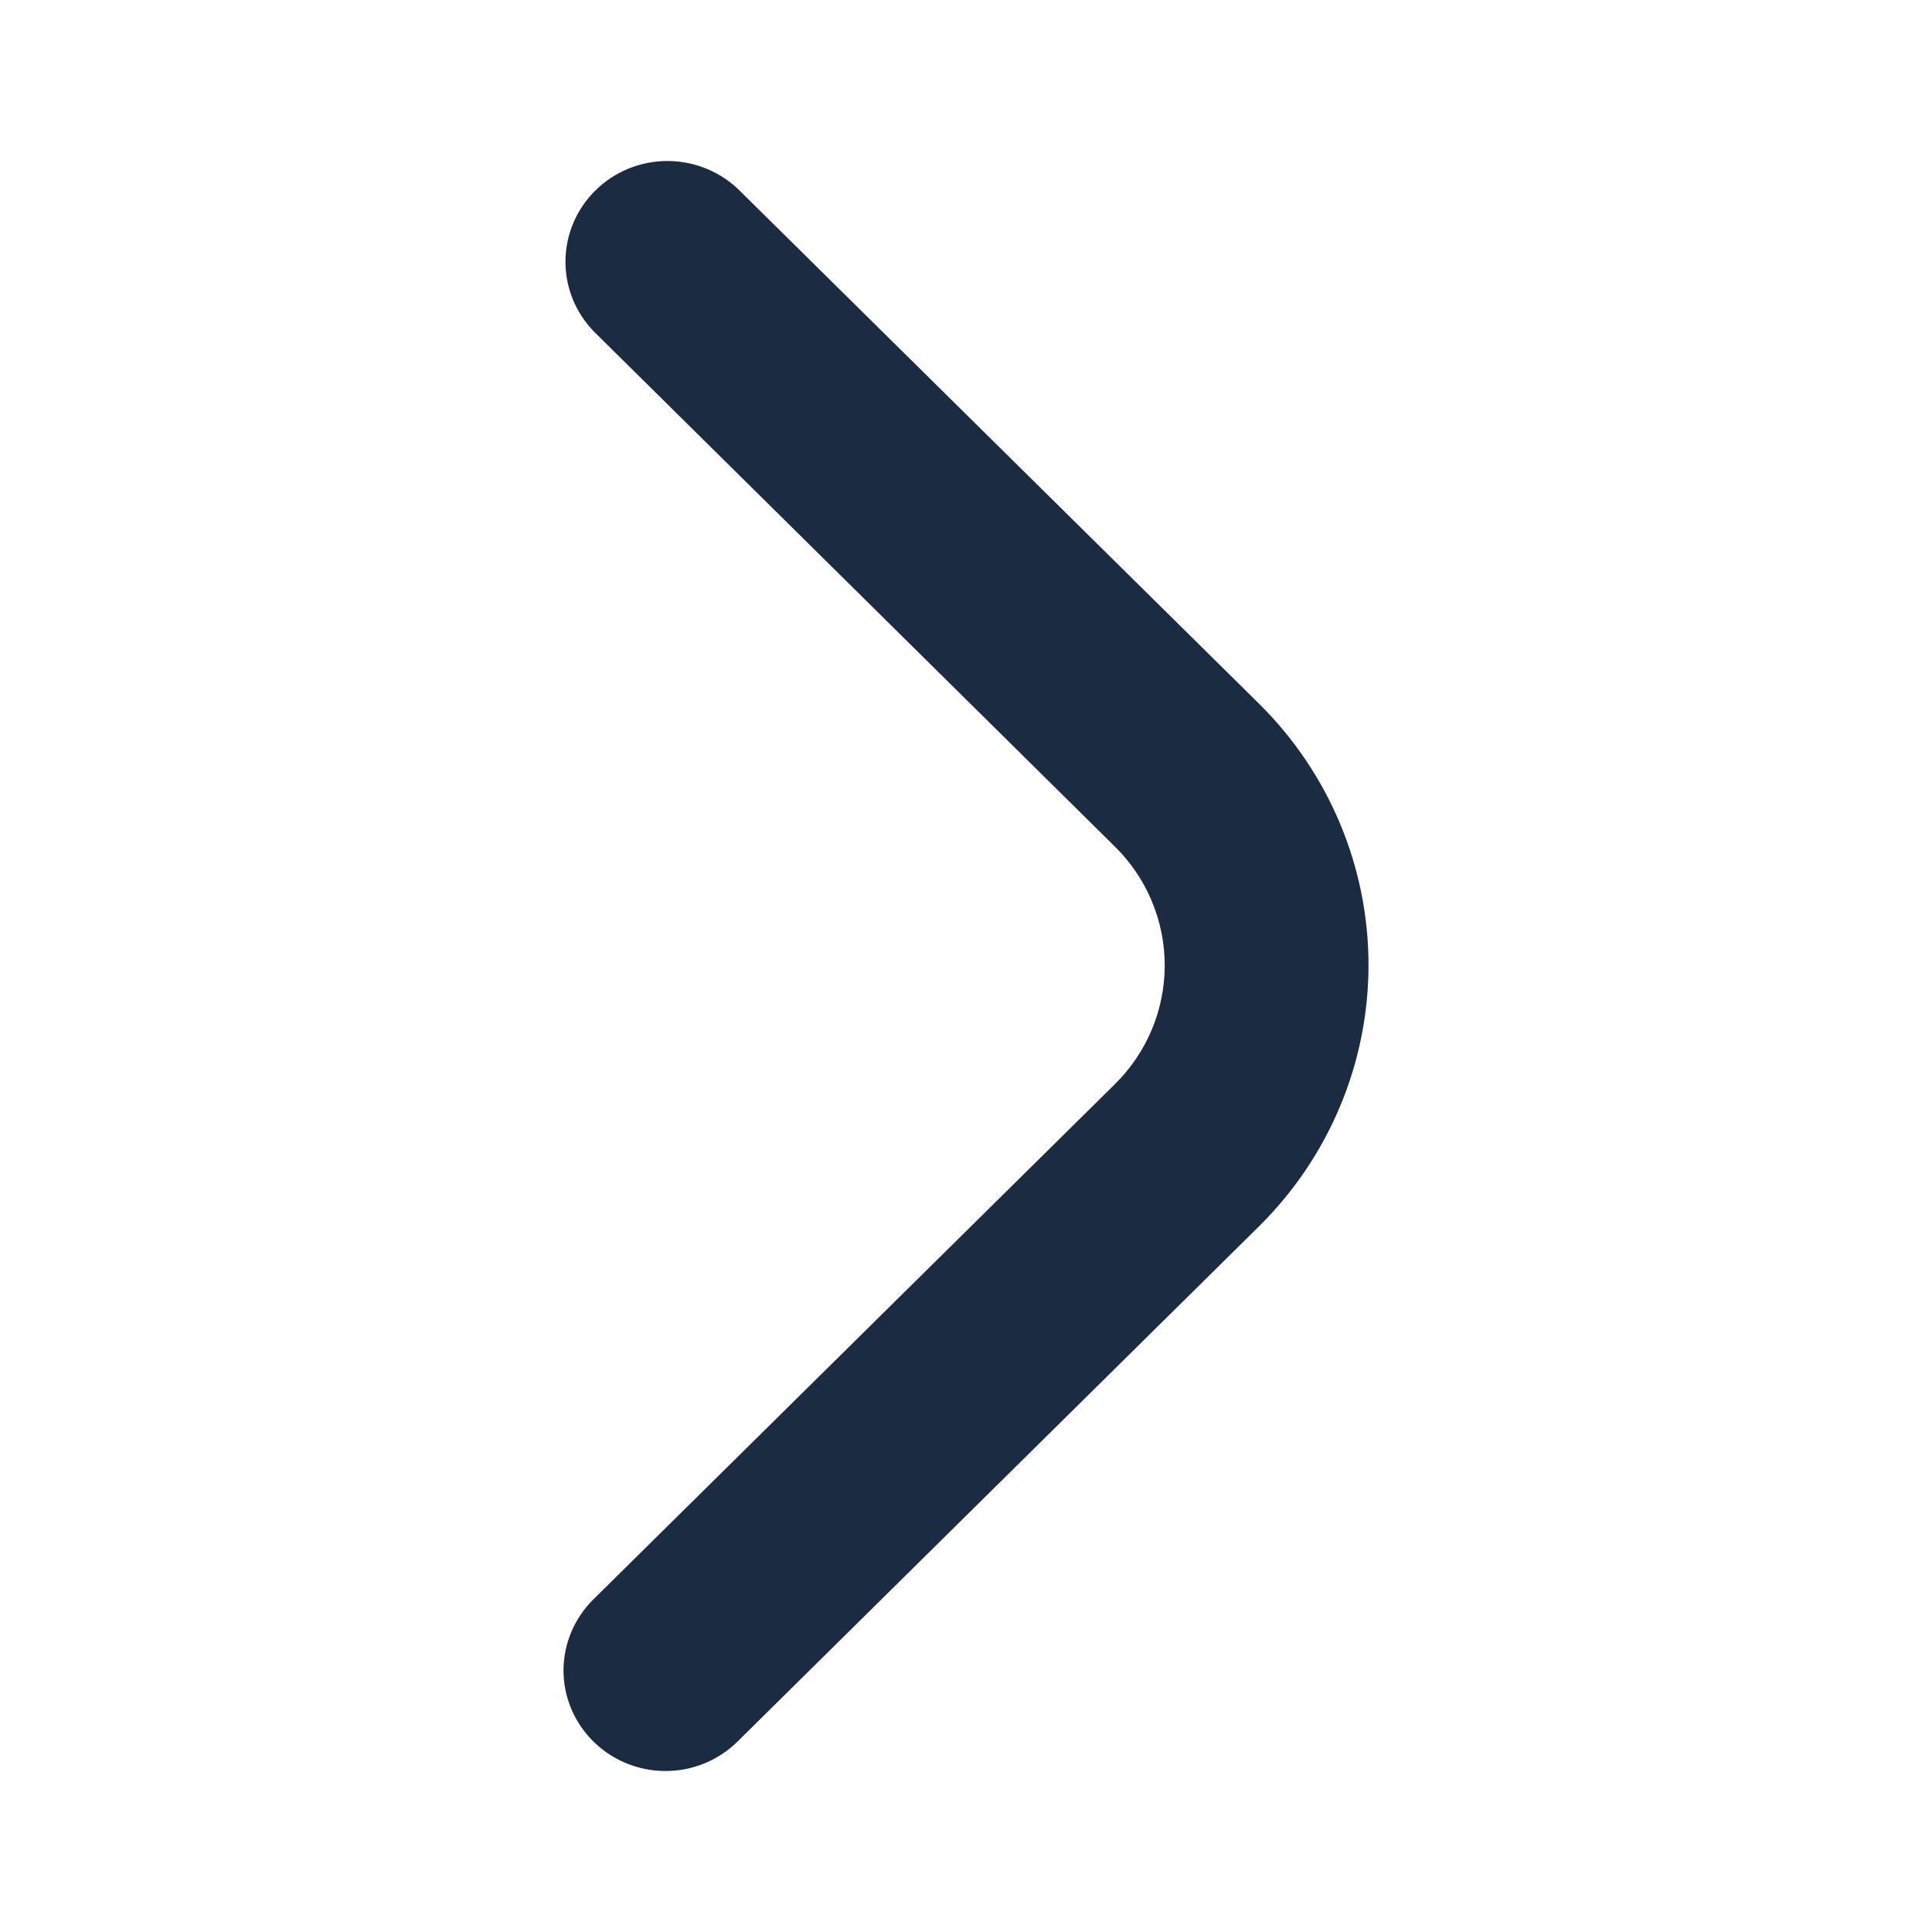 <svg width="36" height="36" viewBox="0 0 36 36" fill="none" xmlns="http://www.w3.org/2000/svg">
<path d="M10.5 31.128C10.5 30.631 10.701 30.154 11.057 29.802L20.775 20.201C21.07 19.91 21.303 19.565 21.462 19.186C21.621 18.806 21.703 18.399 21.703 17.988C21.703 17.577 21.621 17.171 21.462 16.791C21.303 16.411 21.07 16.066 20.775 15.776L11.07 6.181C10.724 5.827 10.532 5.353 10.537 4.861C10.541 4.369 10.741 3.898 11.093 3.55C11.445 3.202 11.922 3.004 12.42 3C12.918 2.996 13.398 3.185 13.757 3.527L23.462 13.114C24.767 14.406 25.5 16.156 25.5 17.982C25.5 19.806 24.767 21.557 23.462 22.849L13.744 32.45C13.479 32.712 13.141 32.891 12.773 32.964C12.404 33.036 12.023 33 11.676 32.858C11.329 32.717 11.032 32.477 10.823 32.169C10.613 31.861 10.501 31.499 10.5 31.128Z" fill="#1B2B41" />
</svg>
